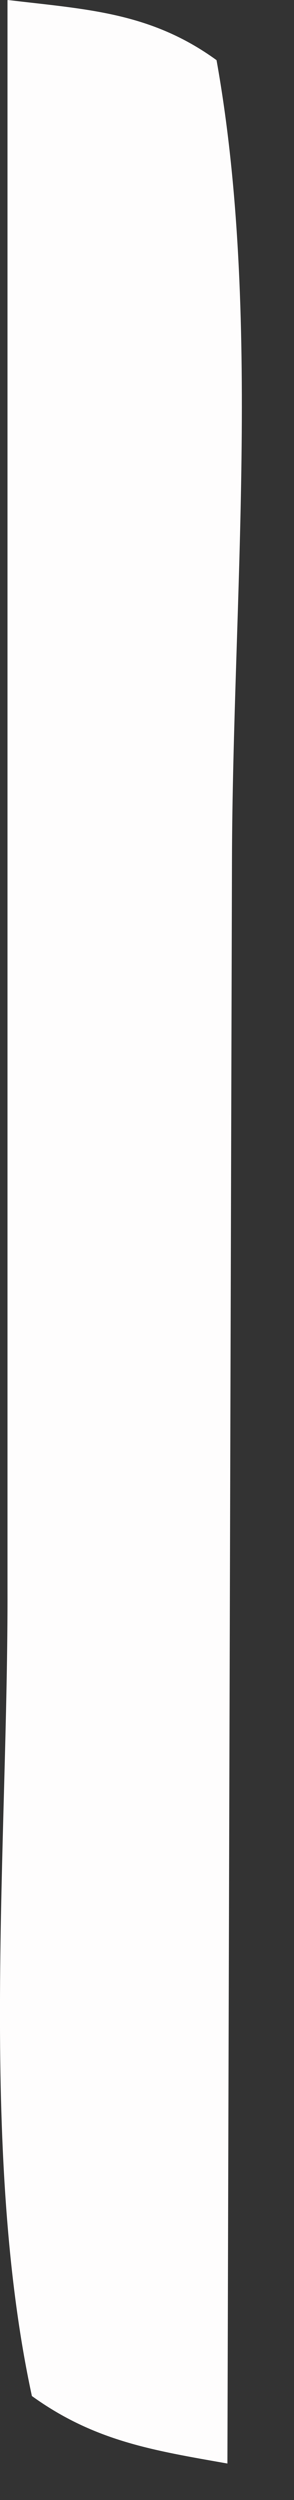 <?xml version="1.0" encoding="utf-8"?>
<svg xmlns="http://www.w3.org/2000/svg" fill="none" height="100%" overflow="visible" preserveAspectRatio="none" style="display: block;" viewBox="0 0 2 17" width="100%">
<rect x="0" y="0" width="2" height="17" fill="#333333" stroke="none"/>
<path d="M0.053 0C0.588 0.064 1.023 0.082 1.473 0.409C1.781 2.128 1.583 4.096 1.578 5.849L1.547 16.752C1.044 16.663 0.644 16.601 0.217 16.293C-0.145 14.617 0.056 12.516 0.051 10.797V0.002L0.053 0Z" fill="#FEFDFD" id="Vector"/>
</svg>